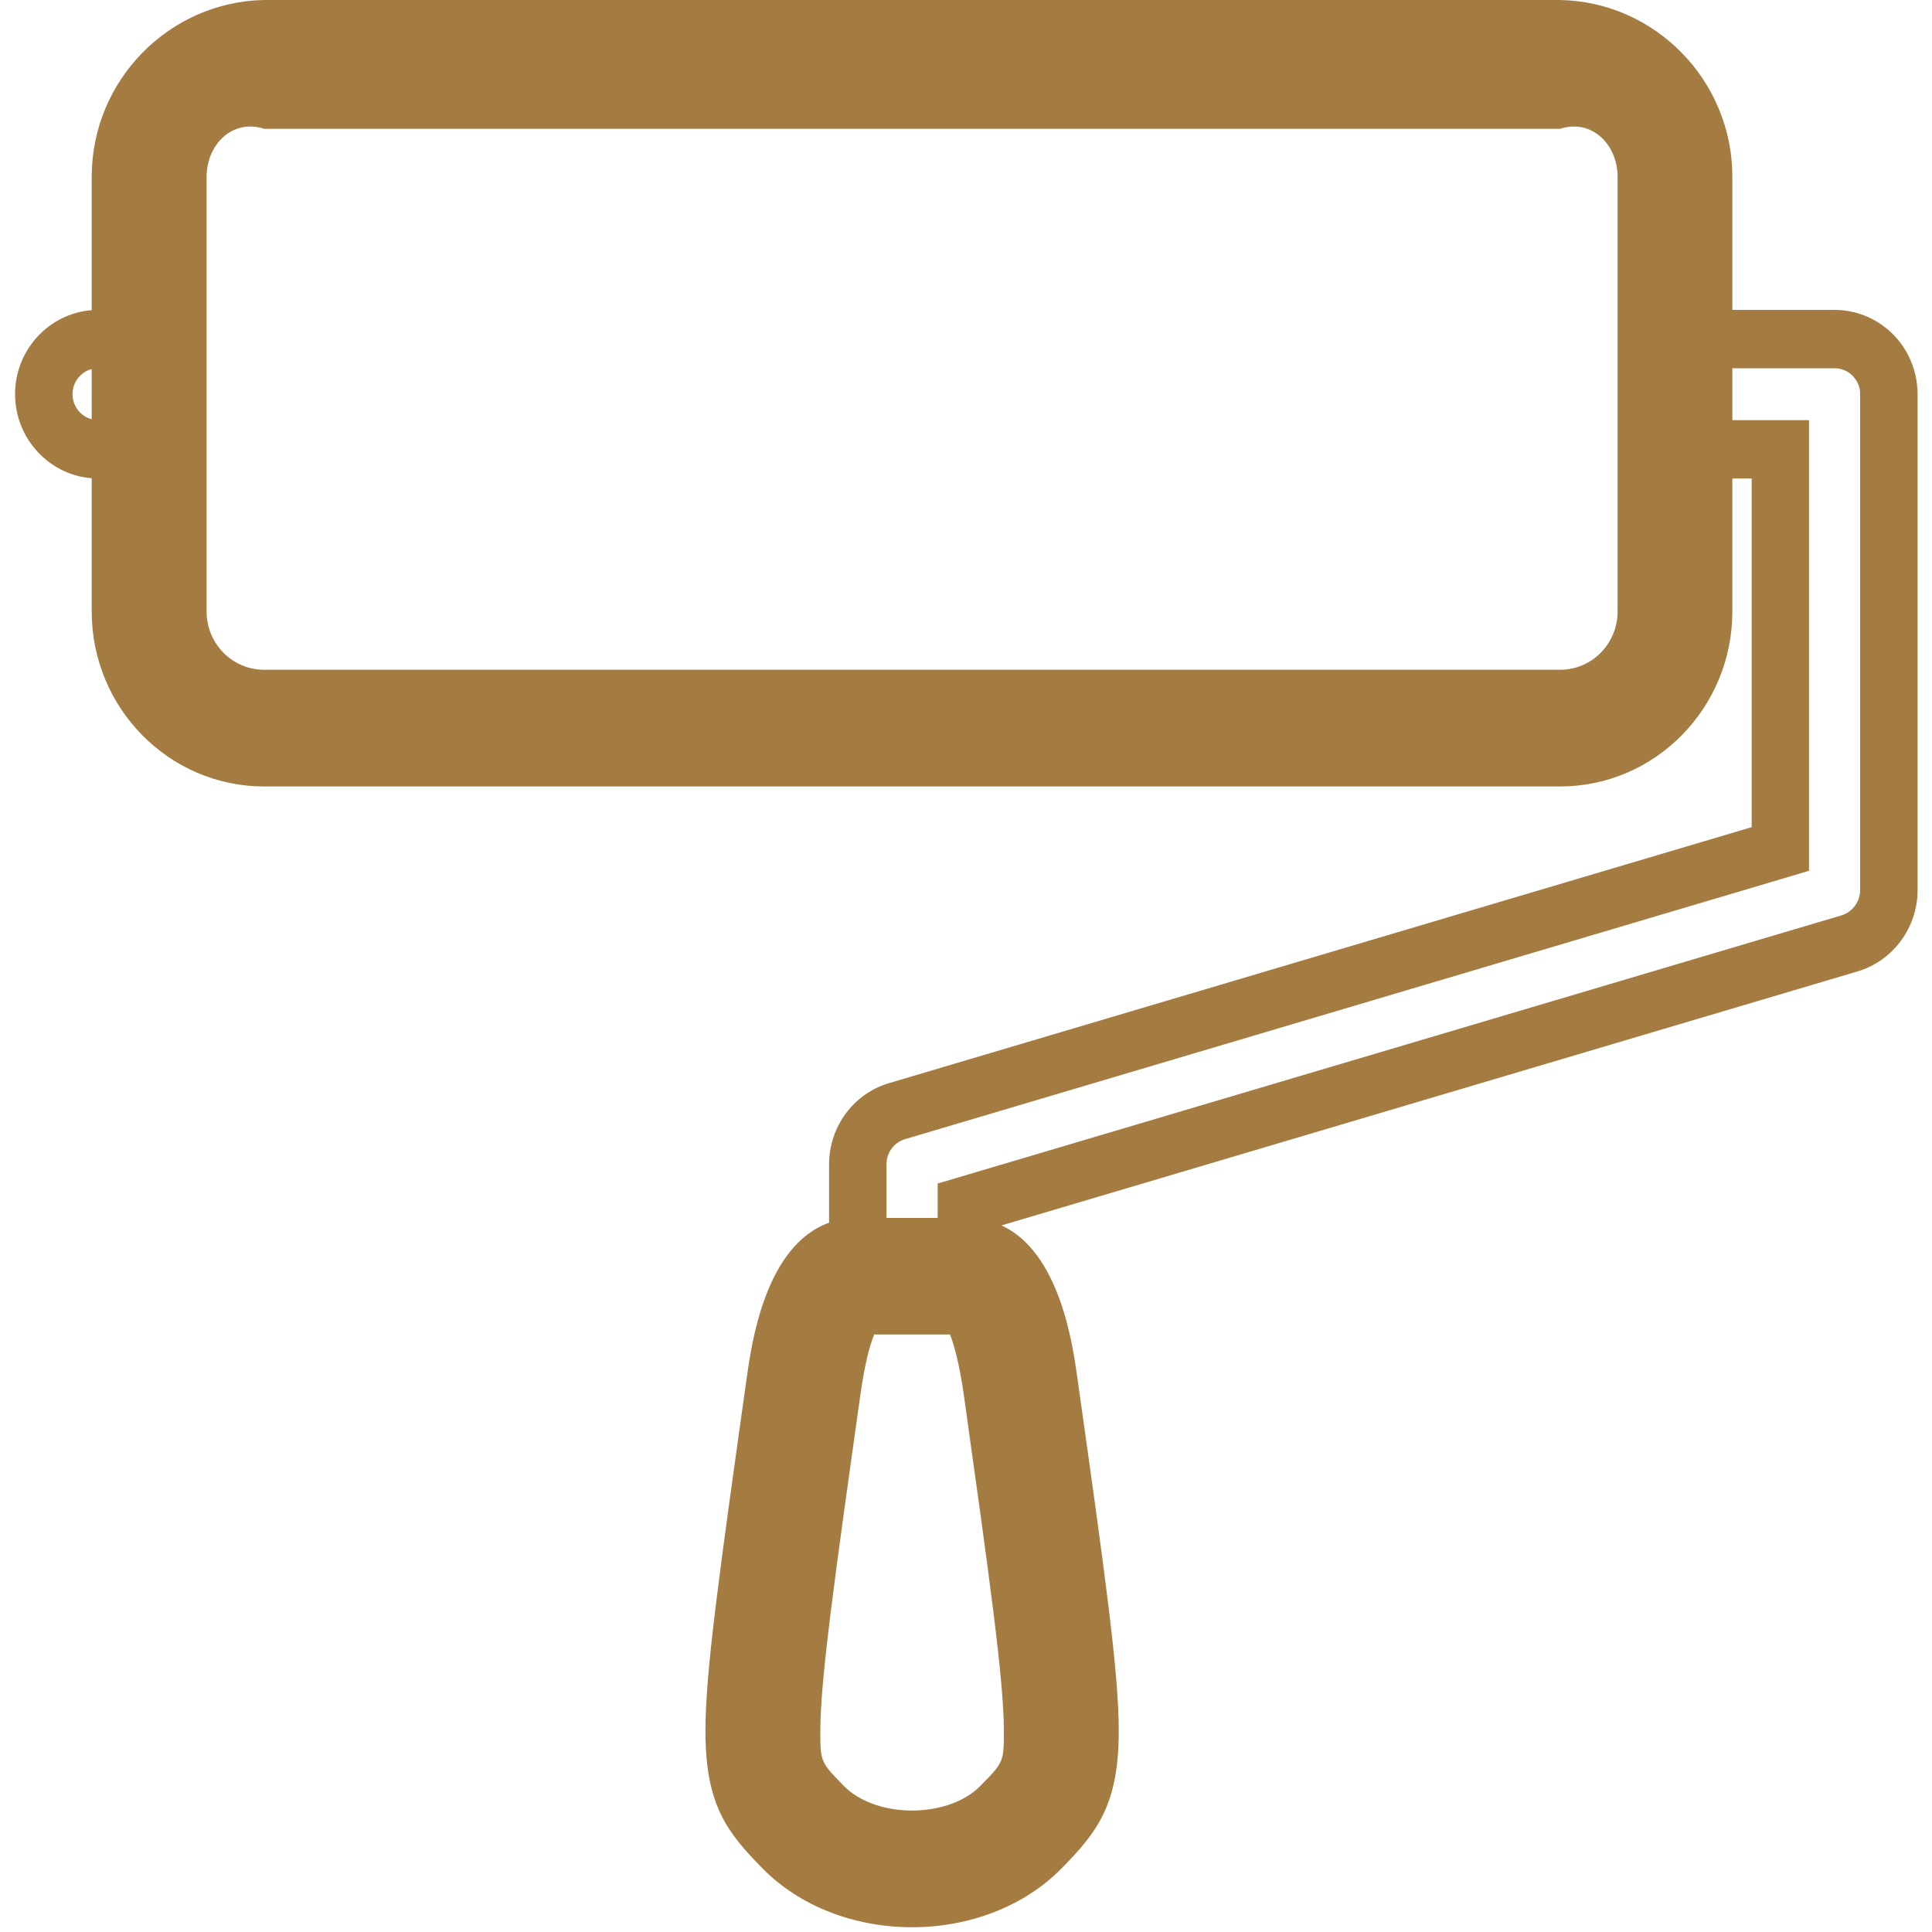 ﻿<?xml version="1.0" encoding="utf-8"?>
<svg version="1.1" xmlns:xlink="http://www.w3.org/1999/xlink" width="15px" height="15px" xmlns="http://www.w3.org/2000/svg">
  <g transform="matrix(1 0 0 1 -528 -1134 )">
    <path d="M 14.888 3.06  C 14.888 2.929  14.85 2.803  14.778 2.694  C 14.658 2.514  14.458 2.406  14.244 2.406  L 13.45 2.406  L 13.45 1.373  C 13.45 0.624  12.85 0.014  12.113 0  L 2.05 0  C 1.312 0.014  0.712 0.624  0.712 1.373  L 0.712 2.408  C 0.38 2.434  0.117 2.716  0.117 3.06  C 0.117 3.404  0.38 3.687  0.712 3.713  L 0.712 4.747  C 0.712 5.497  1.312 6.106  2.05 6.106  L 12.113 6.106  C 12.85 6.106  13.45 5.497  13.45 4.747  L 13.45 3.715  L 13.6 3.715  L 13.6 6.422  L 6.904 8.409  C 6.628 8.489  6.438 8.747  6.437 9.037  C 6.437 9.042  6.437 9.047  6.437 9.052  L 6.437 9.493  C 5.942 9.67  5.835 10.429  5.797 10.701  C 5.584 12.218  5.477 12.979  5.477 13.44  C 5.477 14.014  5.645 14.227  5.923 14.509  C 6.207 14.797  6.629 14.963  7.081 14.963  C 7.533 14.963  7.955 14.797  8.239 14.509  C 8.517 14.227  8.686 14.014  8.686 13.44  C 8.686 12.98  8.579 12.218  8.365 10.7  C 8.329 10.439  8.228 9.723  7.776 9.514  L 14.422 7.542  C 14.696 7.461  14.888 7.202  14.888 6.912  L 14.888 3.06  Z M 0.712 3.255  C 0.627 3.233  0.563 3.154  0.563 3.06  C 0.563 2.966  0.627 2.888  0.712 2.865  L 0.712 3.255  Z M 12.559 1.373  L 12.559 4.747  C 12.559 4.998  12.359 5.2  12.113 5.2  L 2.05 5.2  C 1.804 5.2  1.604 4.998  1.604 4.747  L 1.604 1.373  C 1.604 1.123  1.804 0.92  2.05 1  L 12.113 1  C 12.359 0.92  12.559 1.123  12.559 1.373  Z M 7.483 10.829  C 7.683 12.257  7.794 13.044  7.794 13.44  C 7.794 13.68  7.791 13.684  7.609 13.868  C 7.493 13.986  7.295 14.057  7.081 14.057  C 6.867 14.057  6.67 13.986  6.554 13.868  C 6.372 13.683  6.369 13.68  6.369 13.44  C 6.369 13.044  6.479 12.257  6.68 10.829  C 6.716 10.571  6.758 10.432  6.787 10.361  L 7.376 10.361  C 7.404 10.432  7.446 10.571  7.483 10.829  Z M 14.442 6.912  C 14.442 7  14.382 7.082  14.297 7.107  L 7.28 9.189  L 7.28 9.456  L 6.883 9.456  L 6.883 9.058  C 6.883 9.055  6.883 9.051  6.883 9.047  L 6.883 9.044  L 6.883 9.04  C 6.882 8.95  6.941 8.869  7.028 8.844  L 14.045 6.761  L 14.045 3.262  L 13.45 3.262  L 13.45 2.859  L 14.247 2.859  C 14.312 2.86  14.372 2.893  14.408 2.948  C 14.43 2.98  14.442 3.018  14.442 3.057  L 14.442 6.912  Z " fill-rule="nonzero" fill="#a47c42" stroke="none" transform="matrix(1 0 0 1 528 1134 )" />
  </g>
</svg>